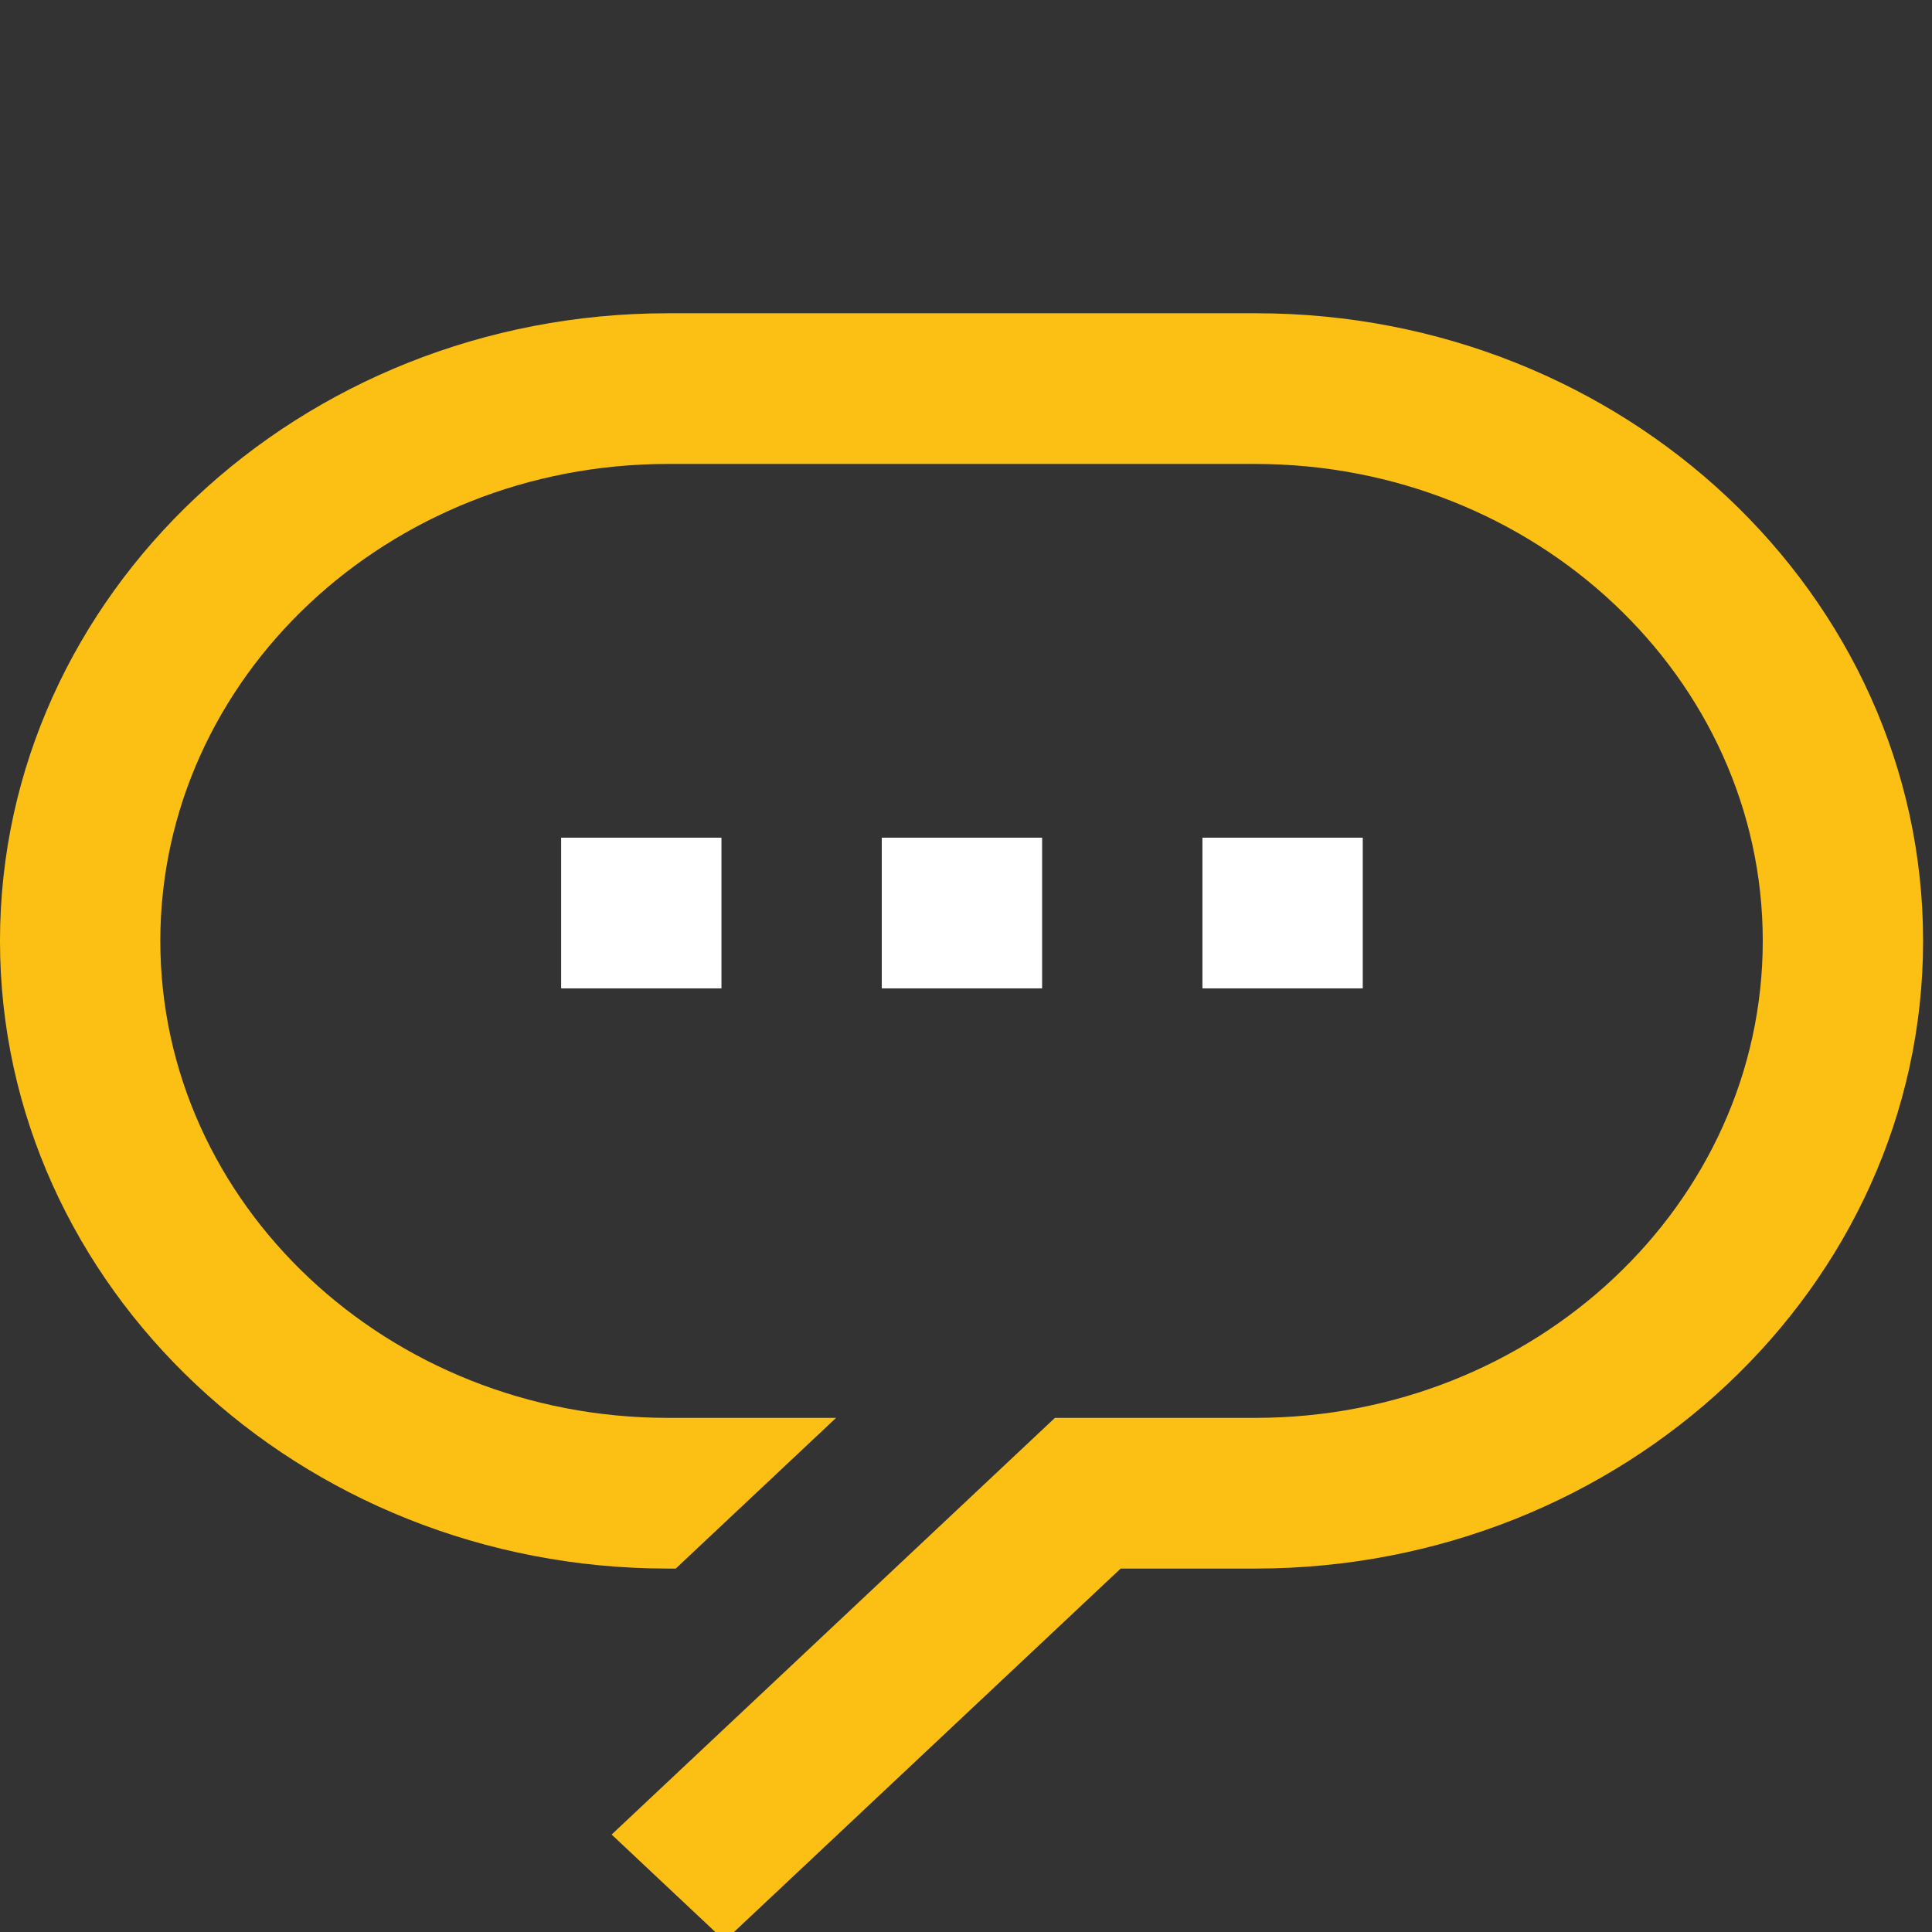 <svg xmlns="http://www.w3.org/2000/svg" xmlns:xlink="http://www.w3.org/1999/xlink" version="1.1" width="1000" height="1000" viewBox="0 0 1000 1000" xml:space="preserve">
<rect x="0" y="0" width="1000" height="1000" fill="#333333" stroke="none"/>
<desc>Created with Fabric.js 3.5.0</desc>
<defs>
</defs>
<rect x="0" y="0" width="100%" height="100%" fill="rgba(255,255,255,0)"/>
<g transform="matrix(41.492 0 0 39 414.915 511.585)" id="868104">
<g style="" vector-effect="non-scaling-stroke">
		<g transform="matrix(1 0 0 1 2 -1)" id="ICON">
<rect style="stroke: none; stroke-width: 1; stroke-dasharray: none; stroke-linecap: butt; stroke-dashoffset: 0; stroke-linejoin: miter; stroke-miterlimit: 4; is-custom-font: none; font-file-url: none; fill: rgb(255,255,255); fill-rule: nonzero; opacity: 1;" x="-1" y="-1" rx="0" ry="0" width="2" height="2"/>
</g>
		<g transform="matrix(1 0 0 1 -2 -1)" id="ICON">
<rect style="stroke: none; stroke-width: 1; stroke-dasharray: none; stroke-linecap: butt; stroke-dashoffset: 0; stroke-linejoin: miter; stroke-miterlimit: 4; is-custom-font: none; font-file-url: none; fill: rgb(255,255,255); fill-rule: nonzero; opacity: 1;" x="-1" y="-1" rx="0" ry="0" width="2" height="2"/>
</g>
		<g transform="matrix(1 0 0 1 6 -1)" id="ICON">
<rect style="stroke: none; stroke-width: 1; stroke-dasharray: none; stroke-linecap: butt; stroke-dashoffset: 0; stroke-linejoin: miter; stroke-miterlimit: 4; is-custom-font: none; font-file-url: none; fill: rgb(255,255,255); fill-rule: nonzero; opacity: 1;" x="-1" y="-1" rx="0" ry="0" width="2" height="2"/>
</g>
		<g transform="matrix(1 0 0 1 0.76 9.245)" id="ICON">
<line style="stroke: none; stroke-width: 1; stroke-dasharray: none; stroke-linecap: butt; stroke-dashoffset: 0; stroke-linejoin: miter; stroke-miterlimit: 4; is-custom-font: none; font-file-url: none; fill: rgb(0,0,0); fill-rule: nonzero; opacity: 1;" x1="2.76" y1="-2.755" x2="-2.76" y2="2.755"/>
</g>
		<g transform="matrix(1 0 0 1 1.995 1.84)" id="ICON">
<path style="stroke: none; stroke-width: 1; stroke-dasharray: none; stroke-linecap: butt; stroke-dashoffset: 0; stroke-linejoin: miter; stroke-miterlimit: 4; is-custom-font: none; font-file-url: none; fill: rgb(252,192,21); fill-rule: nonzero; opacity: 1;" transform=" translate(-11.995, -11.84)" d="M 15.67 1.04 H 8.33 C 3.74 1.04 0 4.78 0 9.37 s 3.74 8.33 8.33 8.33 h 0.1 l 2 -2 h -2.1 C 4.84 15.7 2 12.86 2 9.37 c 0 -3.49 2.84 -6.33 6.33 -6.33 h 7.33 c 3.49 0 6.33 2.84 6.33 6.33 c 0 3.49 -2.84 6.33 -6.33 6.33 h -2.4 l 0 0 h -0.1 l -5.53 5.53 l 1.41 1.41 l 4.94 -4.94 h 1.68 v 0 c 4.59 0 8.33 -3.74 8.33 -8.33 S 20.26 1.04 15.67 1.04 z" stroke-linecap="round"/>
</g>
</g>
</g>
</svg>